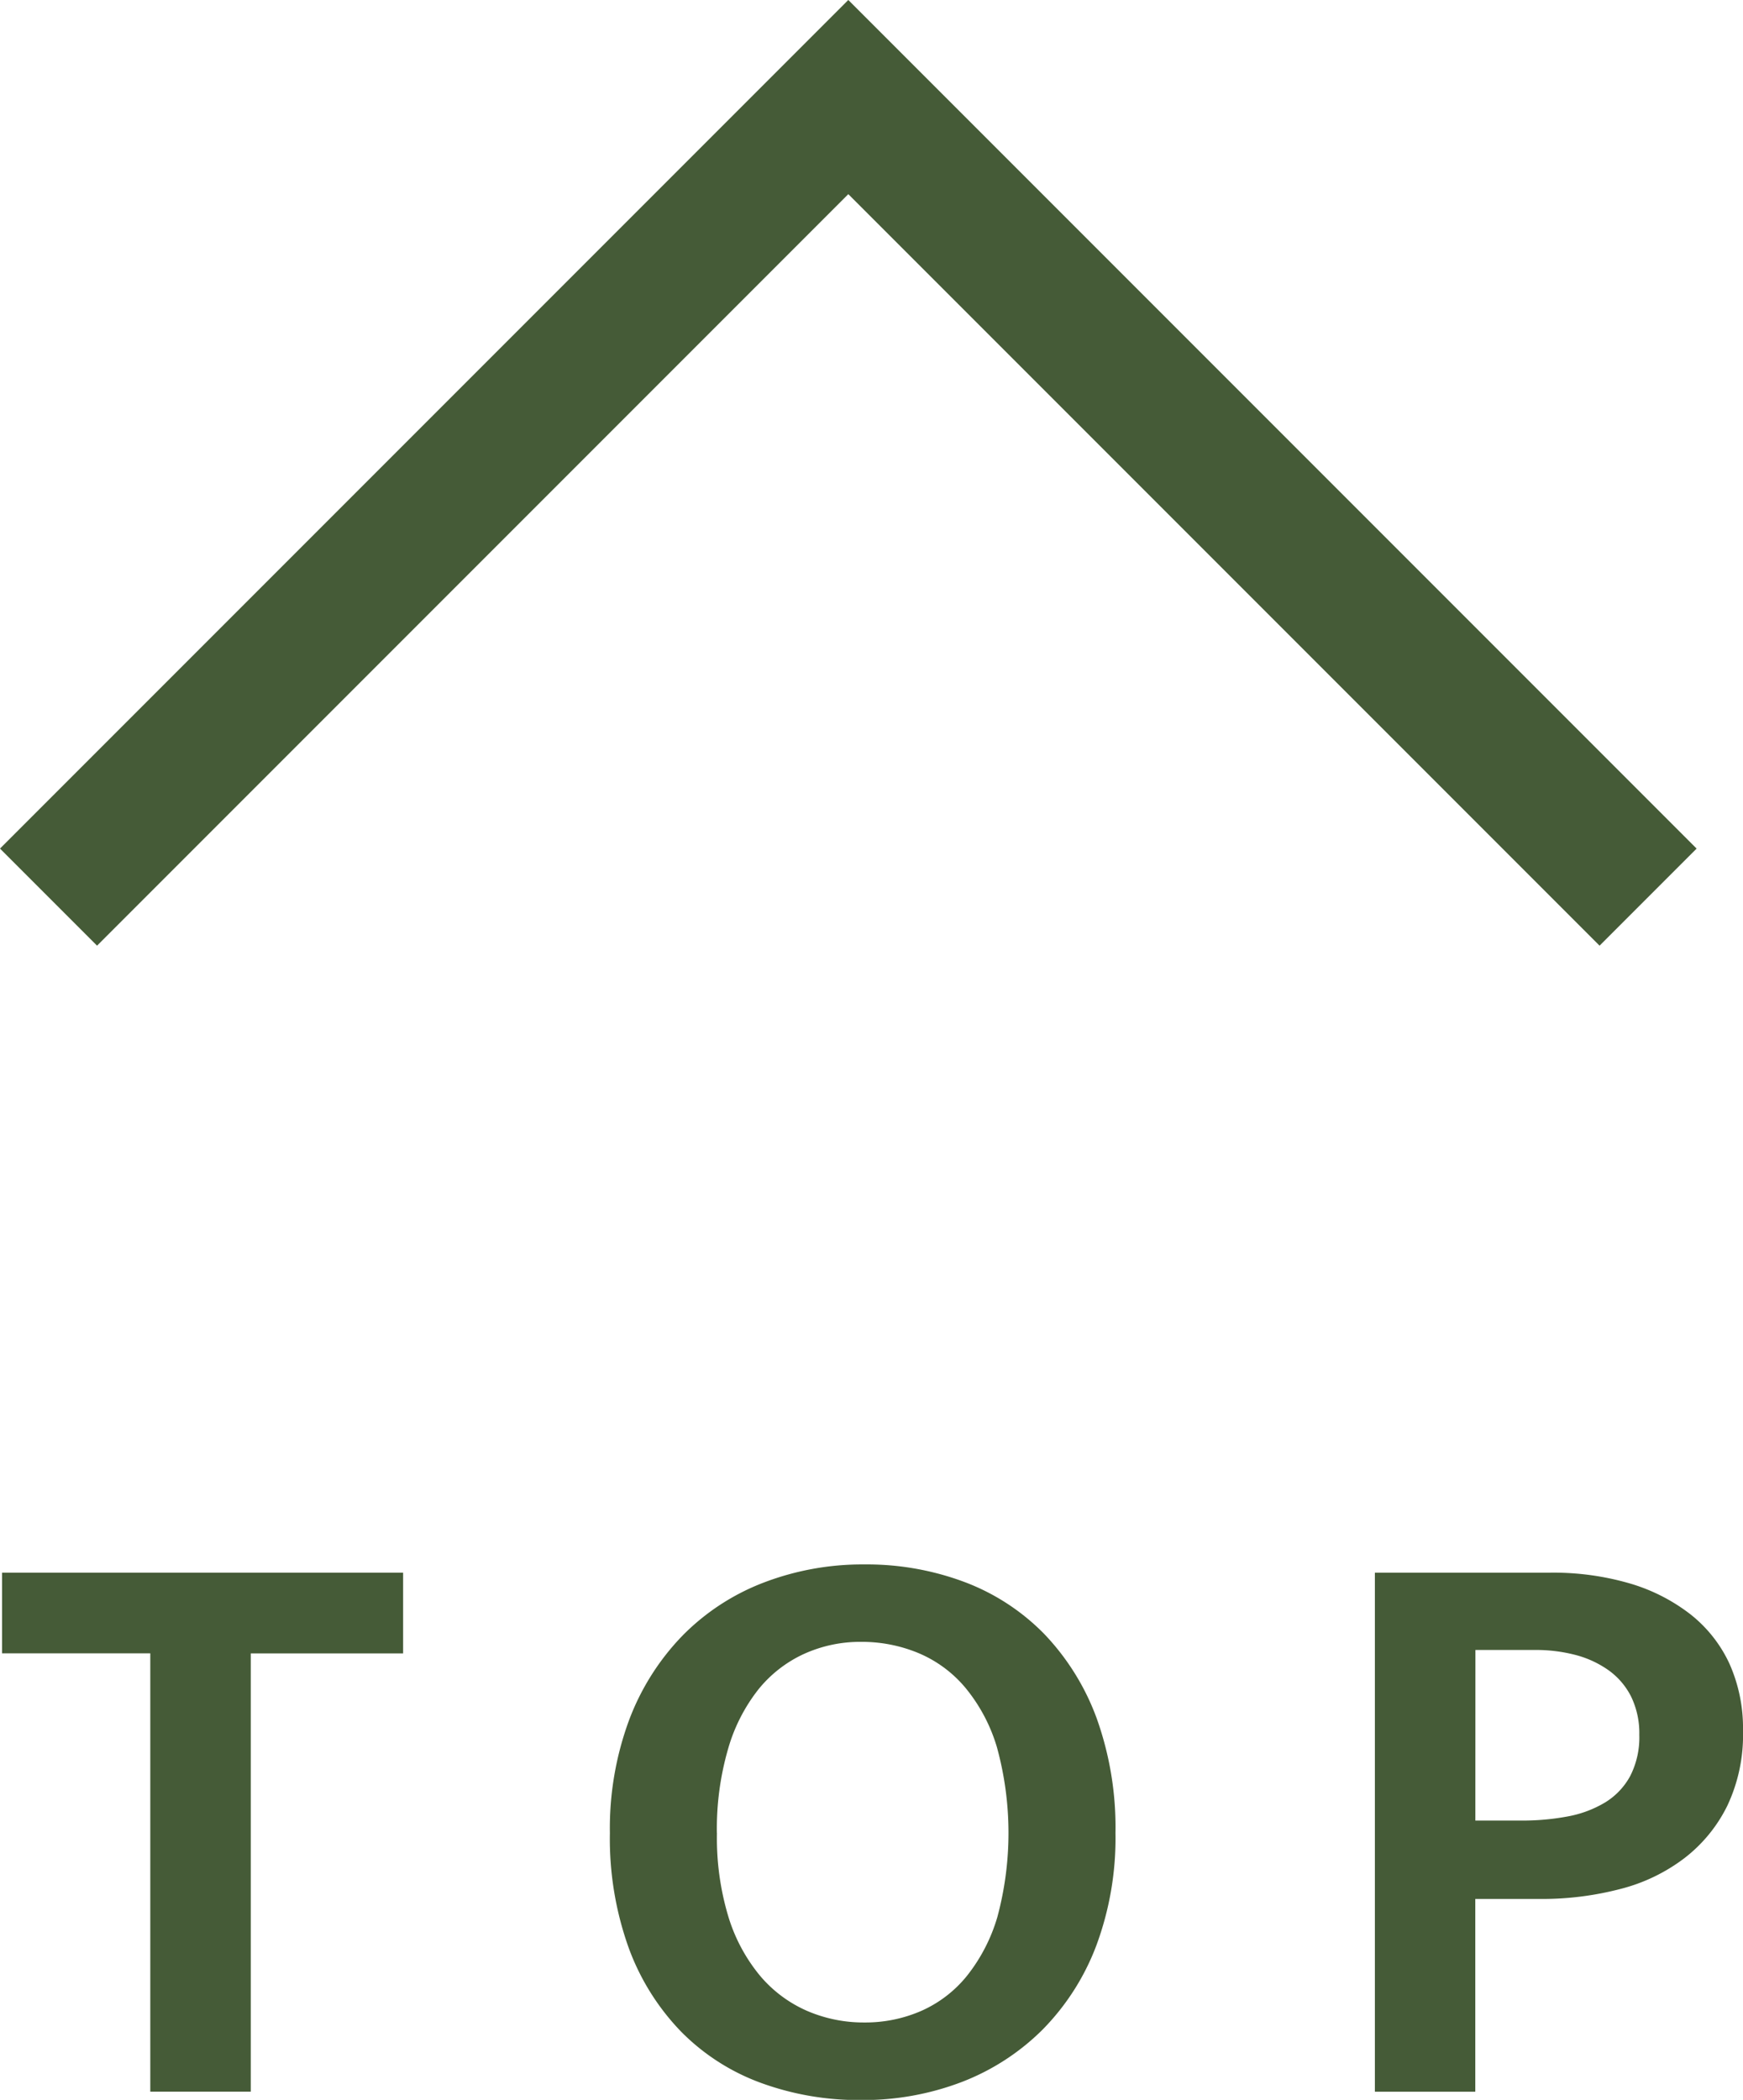 <svg xmlns="http://www.w3.org/2000/svg" width="25.398" height="30.587" viewBox="0 0 25.398 30.587"><defs><style>.cls-1{fill:none;stroke:#455b37;stroke-miterlimit:10;stroke-width:2px;}.cls-2{fill:#455b37;}</style></defs><g id="レイヤー_2" data-name="レイヤー 2"><g id="コンテンツ"><polyline class="cls-1" points="0.707 13.068 12.361 1.414 24.015 13.068"/><path class="cls-2" d="M5.874,22.908v1.176H3.654v6.384H2.19V24.083H.03V22.908Z"/><path class="cls-2" d="M12.595,22.788a4.056,4.056,0,0,1,1.464.258,3.204,3.204,0,0,1,1.158.756,3.537,3.537,0,0,1,.762,1.224,4.709,4.709,0,0,1,.275,1.675,4.492,4.492,0,0,1-.281,1.644,3.505,3.505,0,0,1-.78,1.218,3.392,3.392,0,0,1-1.176.763,4.024,4.024,0,0,1-1.471.264,4.141,4.141,0,0,1-1.464-.252,3.156,3.156,0,0,1-1.157-.744,3.462,3.462,0,0,1-.763-1.218,4.703,4.703,0,0,1-.275-1.674,4.544,4.544,0,0,1,.281-1.65,3.57,3.57,0,0,1,.78-1.23,3.327,3.327,0,0,1,1.176-.768A4.024,4.024,0,0,1,12.595,22.788Zm-2.148,3.912a3.958,3.958,0,0,0,.168,1.224,2.482,2.482,0,0,0,.462.858,1.879,1.879,0,0,0,.685.51,2.076,2.076,0,0,0,.834.168,2.034,2.034,0,0,0,.827-.168,1.779,1.779,0,0,0,.666-.51,2.509,2.509,0,0,0,.444-.858,4.71,4.71,0,0,0-.006-2.472,2.454,2.454,0,0,0-.462-.87,1.799,1.799,0,0,0-.685-.504,2.144,2.144,0,0,0-.834-.162,1.975,1.975,0,0,0-.827.174,1.837,1.837,0,0,0-.666.516,2.516,2.516,0,0,0-.444.87A4.176,4.176,0,0,0,10.446,26.7Z"/><path class="cls-2" d="M20.034,22.908h2.556a3.988,3.988,0,0,1,1.152.155,2.659,2.659,0,0,1,.888.45,1.965,1.965,0,0,1,.57.72,2.301,2.301,0,0,1,.198.979,2.412,2.412,0,0,1-.229,1.092,2.172,2.172,0,0,1-.624.762,2.598,2.598,0,0,1-.936.45,4.519,4.519,0,0,1-1.164.145h-.948v2.808H20.034ZM21.498,26.519h.672a3.571,3.571,0,0,0,.673-.06,1.63,1.63,0,0,0,.546-.204,1.021,1.021,0,0,0,.365-.384,1.236,1.236,0,0,0,.133-.601,1.22,1.22,0,0,0-.12-.558,1.056,1.056,0,0,0-.33-.384,1.48,1.48,0,0,0-.486-.223,2.277,2.277,0,0,0-.576-.071h-.876Z"/></g></g></svg>